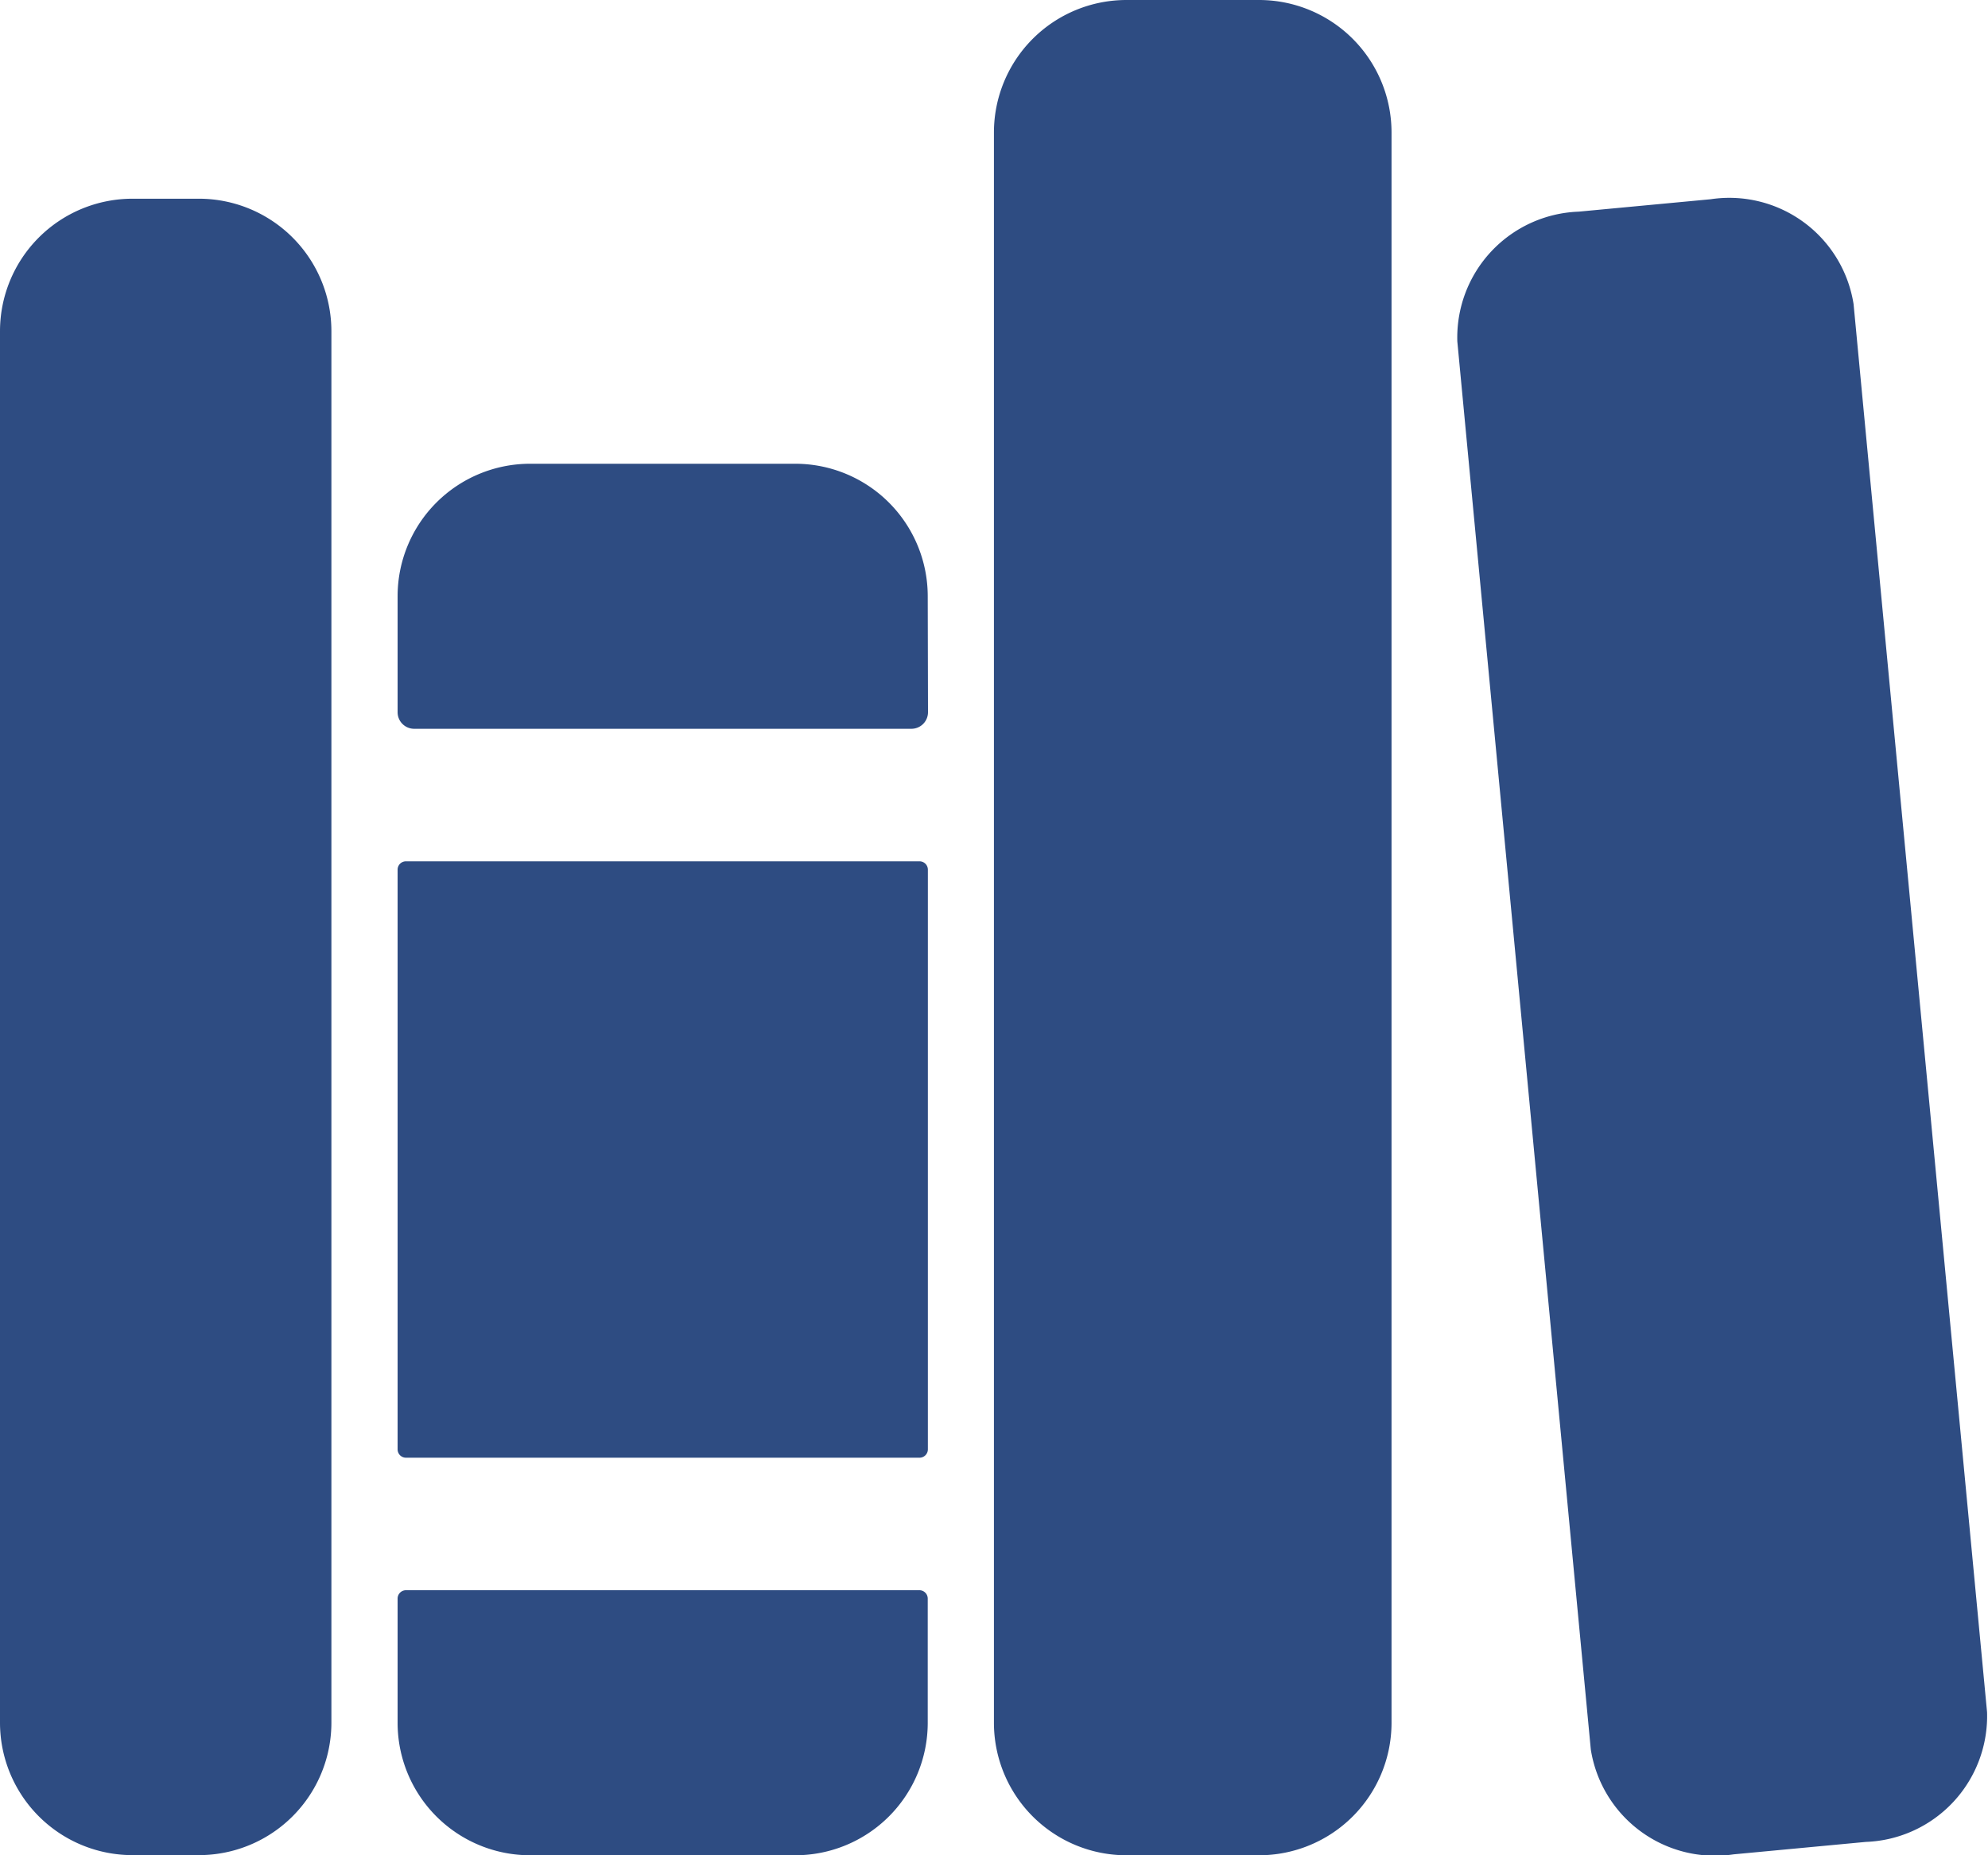 <svg xmlns="http://www.w3.org/2000/svg" width="14.745" height="13.762" viewBox="0 0 14.745 13.762">
  <g id="Library" transform="translate(-1.125 -2.25)">
    <path id="Path_71" data-name="Path 71" d="M2.6,17.912H2.108a.983.983,0,0,1-.983-.983V6.608a.983.983,0,0,1,.983-.983H2.6a.983.983,0,0,1,.983.983V16.929A.983.983,0,0,1,2.6,17.912Z" transform="translate(0 -1.901)" fill="#2e4c82"/>
    <path id="Path_72" data-name="Path 72" d="M11.807,11.108a.983.983,0,0,0-.983-.983H8.858a.983.983,0,0,0-.983.983v.86A.123.123,0,0,0,8,12.091h3.686a.123.123,0,0,0,.123-.123Z" transform="translate(-3.801 -4.435)" fill="#2e4c82"/>
    <path id="Path_73" data-name="Path 73" d="M7.875,30.233a.983.983,0,0,0,.983.983h1.966a.983.983,0,0,0,.983-.983v-.921a.062.062,0,0,0-.062-.062H7.937a.062.062,0,0,0-.062.062Z" transform="translate(-3.801 -15.204)" fill="#2e4c82"/>
    <path id="Path_74" data-name="Path 74" d="M7.937,16.875h3.809a.062.062,0,0,1,.062.062v4.3a.062.062,0,0,1-.062.062H7.937a.062.062,0,0,1-.062-.062v-4.3a.062.062,0,0,1,.062-.062Z" transform="translate(-3.801 -8.236)" fill="#2e4c82"/>
    <path id="Path_75" data-name="Path 75" d="M19.966,16.012h-.983A.983.983,0,0,1,18,15.029V3.233a.983.983,0,0,1,.983-.983h.983a.983.983,0,0,1,.983.983v11.8A.983.983,0,0,1,19.966,16.012Z" transform="translate(-9.503 0)" fill="#2e4c82"/>
    <path id="Path_76" data-name="Path 76" d="M29.8,16.85l-.99-10.444a.933.933,0,0,0-1.061-.778l-.978.092a.934.934,0,0,0-.9.963l.99,10.444a.933.933,0,0,0,1.061.778l.978-.092A.934.934,0,0,0,29.8,16.85Z" transform="translate(-13.937 -1.9)" fill="#2e4c82"/>
  </g>
</svg>
